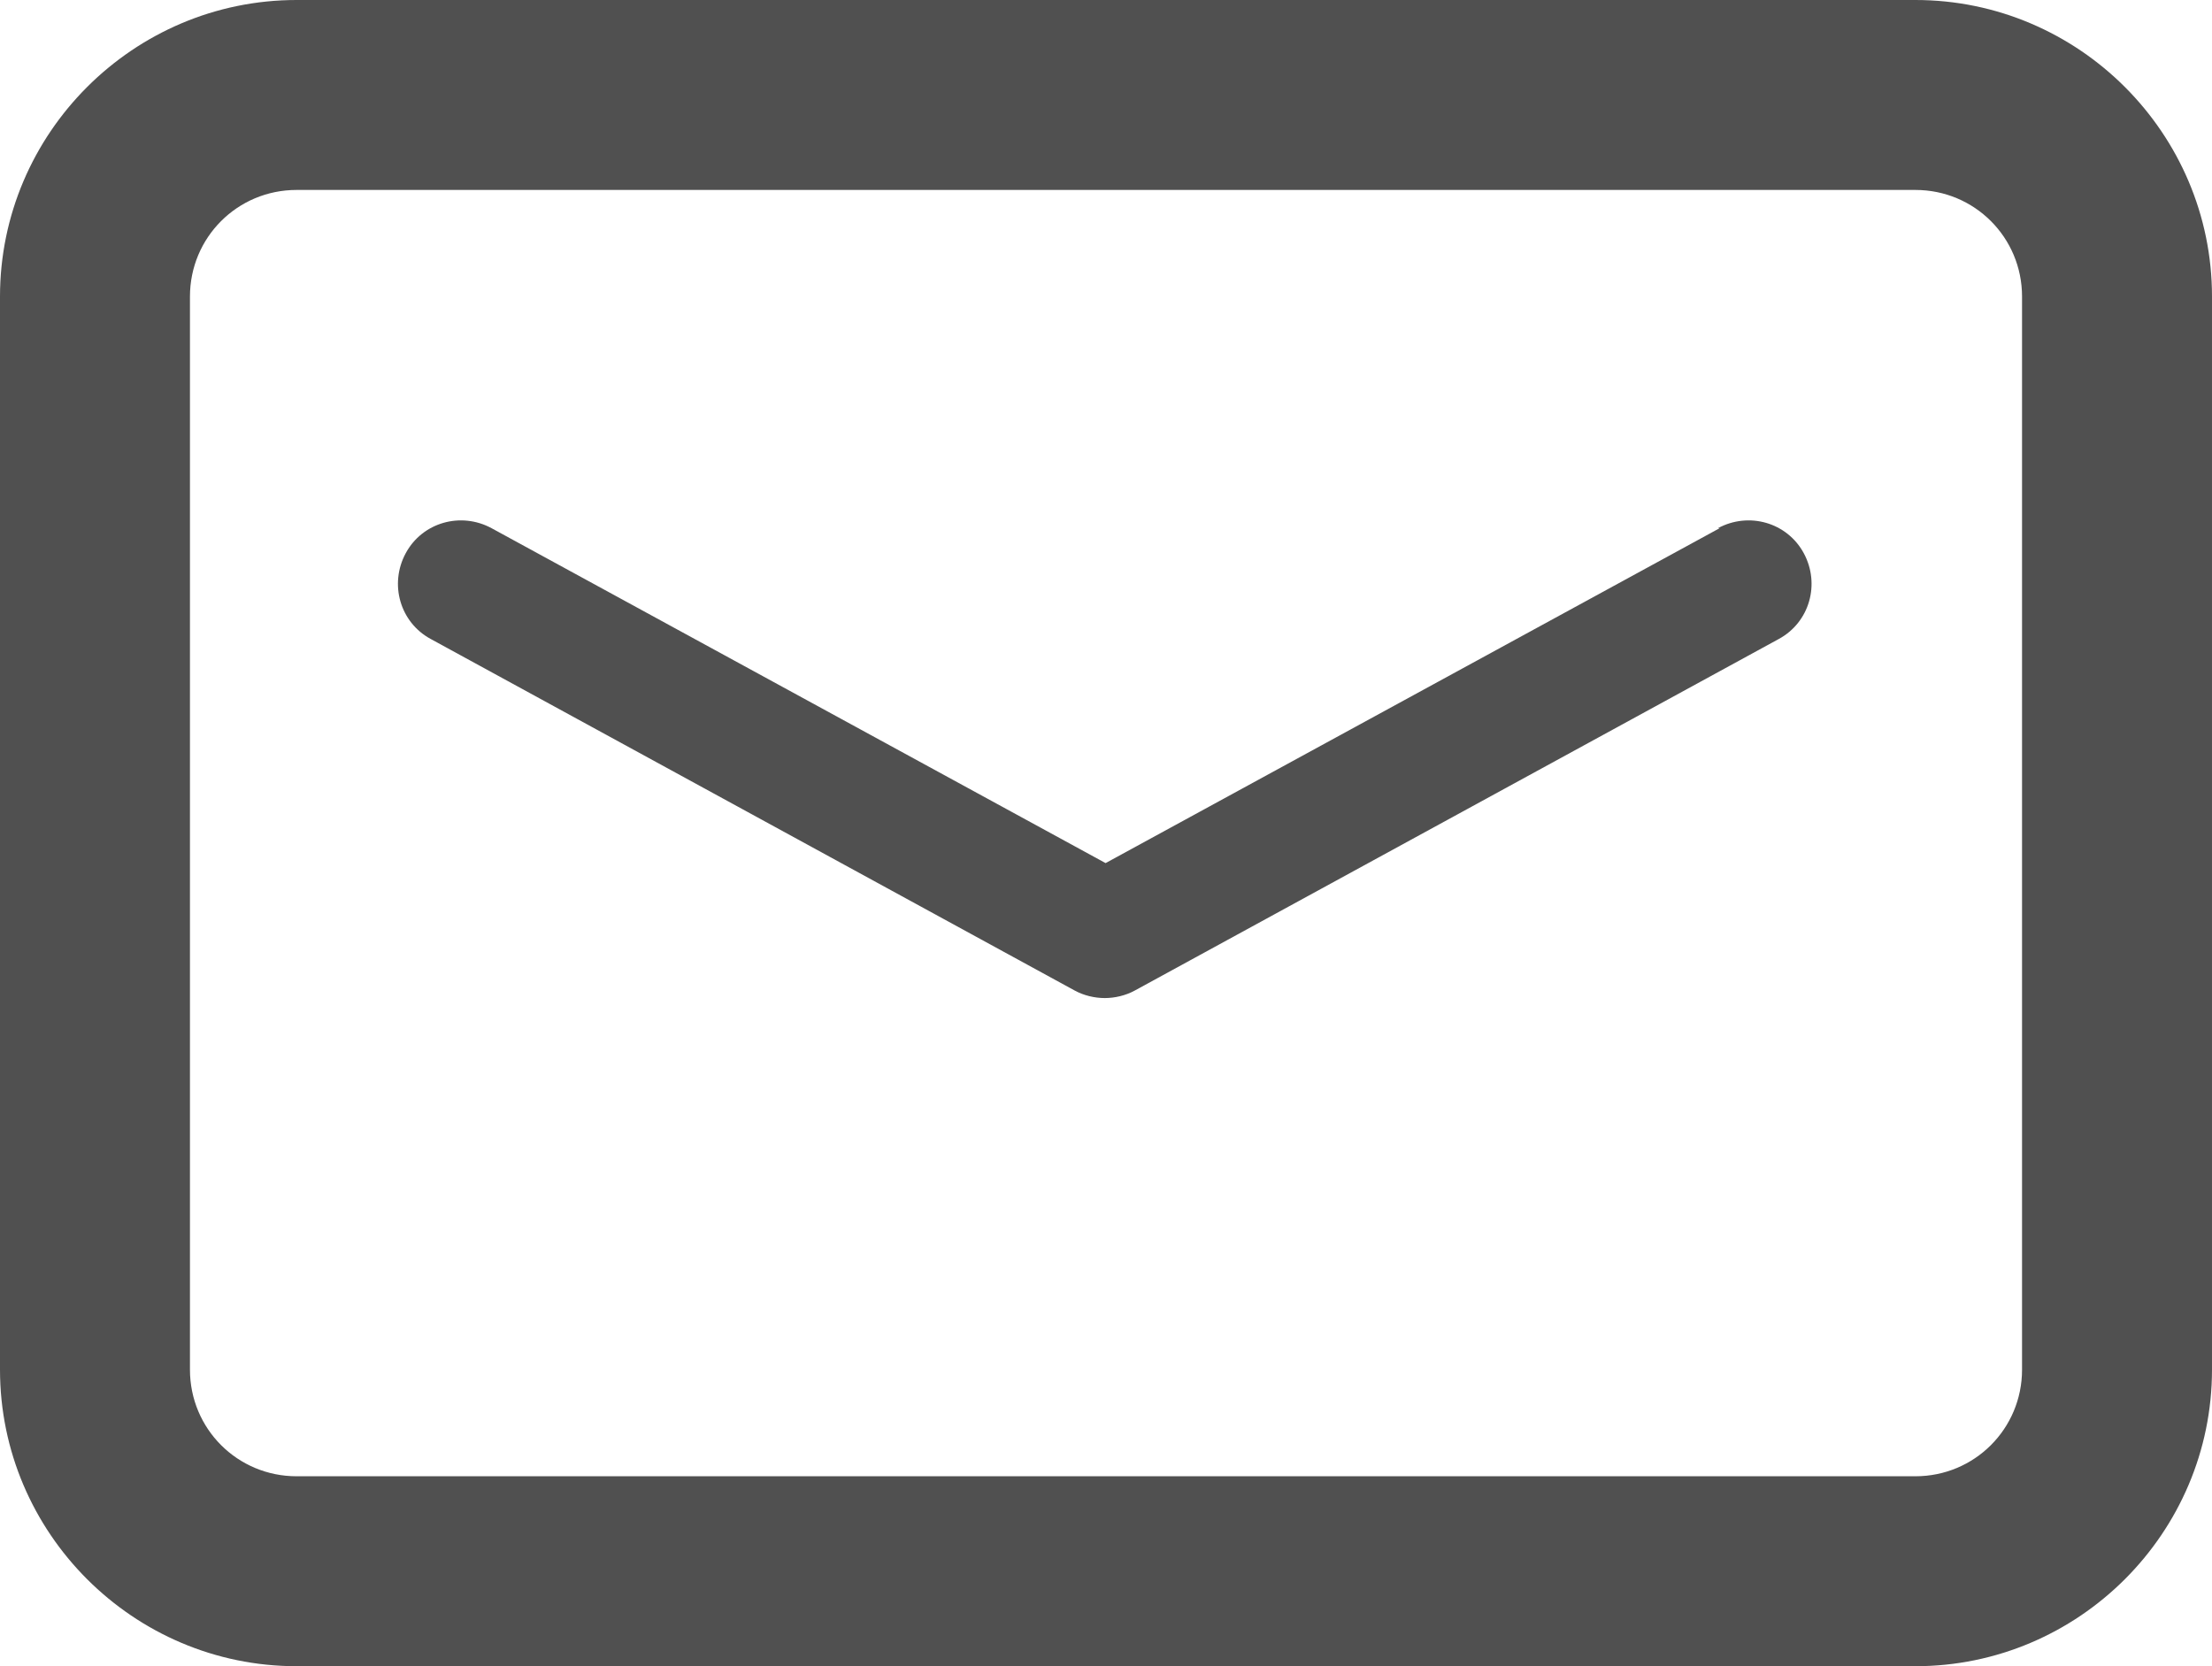 <?xml version="1.0" encoding="UTF-8"?>
<svg id="_レイヤー_2" data-name="レイヤー 2" xmlns="http://www.w3.org/2000/svg" viewBox="0 0 26.55 20">
  <defs>
    <style>
      .cls-1 {
        fill: #505050;
      }
    </style>
  </defs>
  <g id="_レイヤー_1-2" data-name="レイヤー 1">
    <g>
      <path class="cls-1" d="m22.99,0H3.56C1.6,0,0,1.6,0,3.56v12.88c0,1.96,1.6,3.56,3.56,3.56h19.43c1.96,0,3.56-1.6,3.56-3.56V3.56c0-1.96-1.6-3.56-3.56-3.56Zm1.28,16.44c0,.71-.57,1.28-1.28,1.28H3.56c-.71,0-1.28-.57-1.28-1.28V3.56c0-.71.57-1.28,1.28-1.28h19.43c.71,0,1.28.57,1.28,1.28v12.88Z"/>
      <path class="cls-1" d="m20.64,6.34l-7.37,4.02-7.37-4.02c-.37-.2-.83-.07-1.03.3-.2.37-.07.83.3,1.03l7.73,4.22c.11.06.24.09.36.09s.25-.03.36-.09l7.73-4.22c.37-.2.5-.66.3-1.03-.2-.37-.66-.5-1.03-.3Z"/>
    </g>
  </g>
</svg>